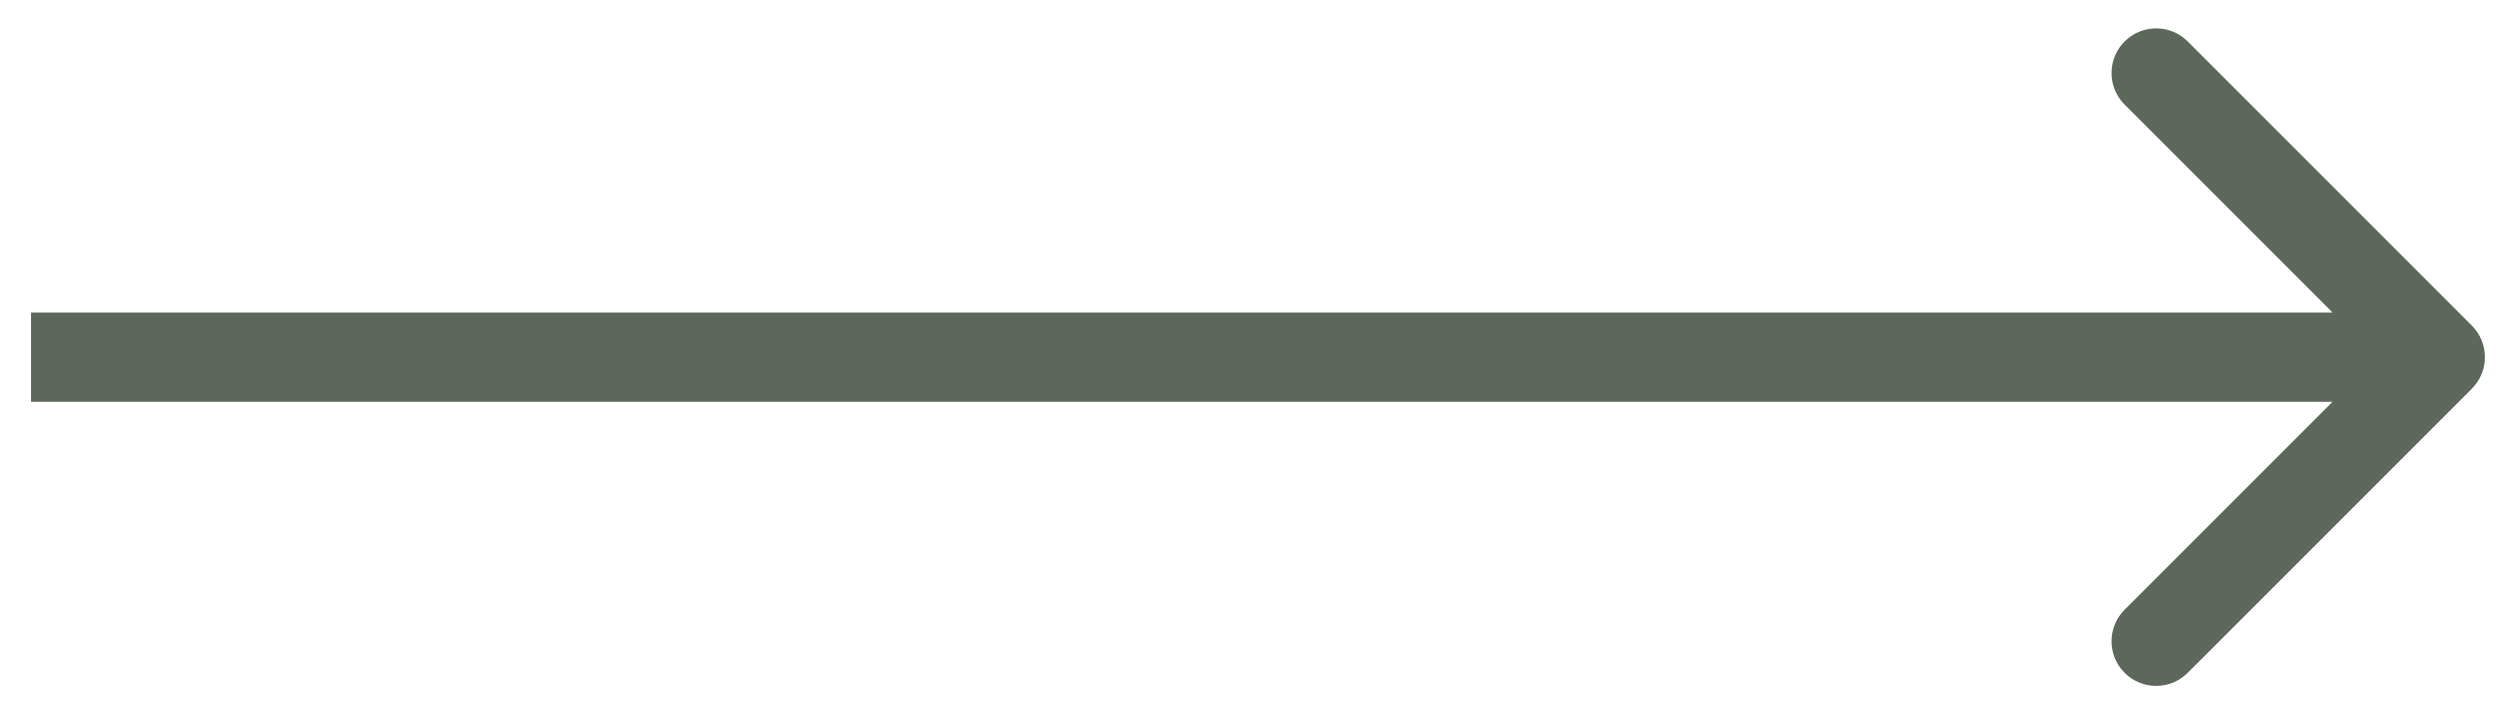 <?xml version="1.0" encoding="UTF-8"?> <svg xmlns="http://www.w3.org/2000/svg" width="56" height="16" viewBox="0 0 56 16" fill="none"><path d="M55.369 8.707C55.76 8.317 55.76 7.683 55.369 7.293L49.005 0.929C48.615 0.538 47.982 0.538 47.591 0.929C47.201 1.319 47.201 1.953 47.591 2.343L53.248 8L47.591 13.657C47.201 14.047 47.201 14.681 47.591 15.071C47.982 15.462 48.615 15.462 49.005 15.071L55.369 8.707ZM0.695 8V9H54.662V8V7H0.695V8Z" fill="#5D675B"></path></svg> 